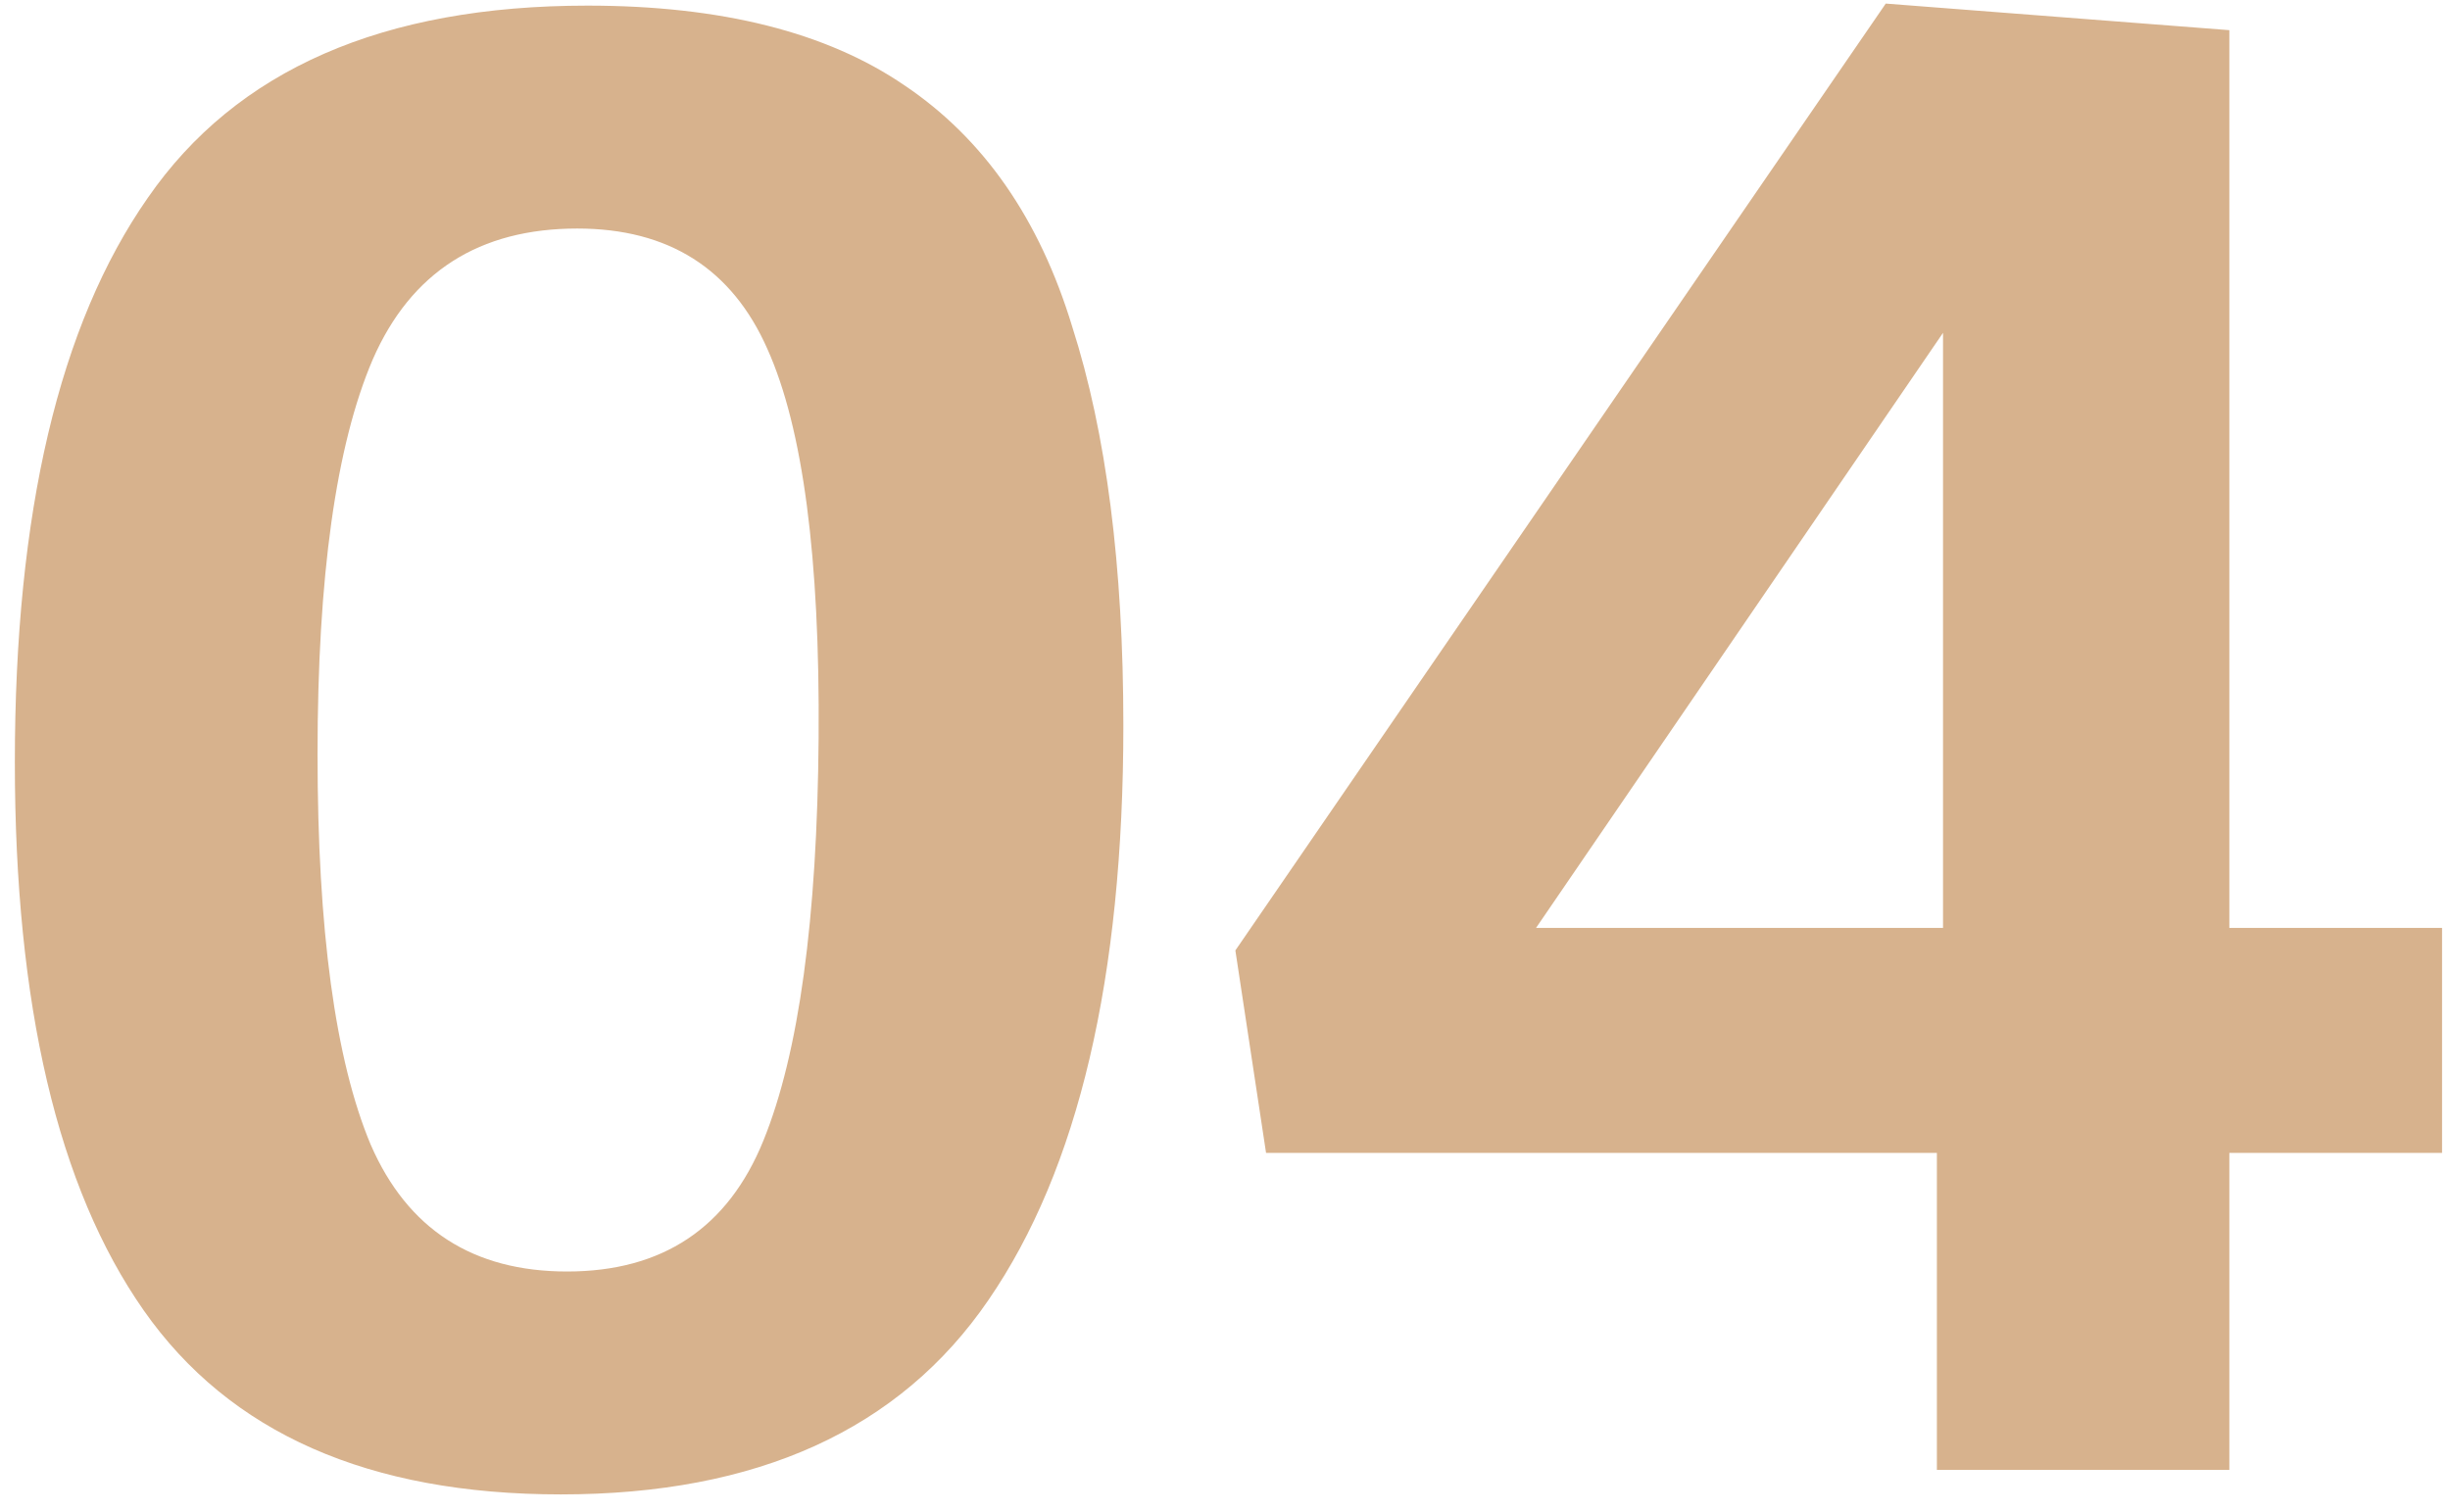 <?xml version="1.0" encoding="UTF-8"?> <svg xmlns="http://www.w3.org/2000/svg" width="115" height="71" viewBox="0 0 115 71" fill="none"> <path d="M26.329 70.152C17.305 70.152 10.777 67.272 6.745 61.512C2.713 55.752 0.697 47.176 0.697 35.784C0.697 24.072 2.777 15.24 6.937 9.288C11.097 3.272 17.977 0.264 27.577 0.264C33.849 0.264 38.809 1.512 42.457 4.008C46.169 6.504 48.793 10.28 50.329 15.336C51.929 20.328 52.729 26.568 52.729 34.056C52.729 45.896 50.617 54.888 46.393 61.032C42.233 67.112 35.545 70.152 26.329 70.152ZM26.617 59.688C31.097 59.688 34.169 57.64 35.833 53.544C37.497 49.448 38.361 43.144 38.425 34.632C38.489 26.184 37.689 20.104 36.025 16.392C34.361 12.616 31.385 10.728 27.097 10.728C22.489 10.728 19.289 12.776 17.497 16.872C15.769 20.904 14.905 27.08 14.905 35.4C14.905 43.656 15.737 49.768 17.401 53.736C19.129 57.704 22.201 59.688 26.617 59.688ZM114.627 54.12H104.643V69H90.915V54.12H59.427L57.987 44.616L88.515 0.168L104.643 1.416V43.56H114.627V54.12ZM72.099 43.56H91.203V15.624L72.099 43.56Z" fill="#D7B28D"></path> </svg> 